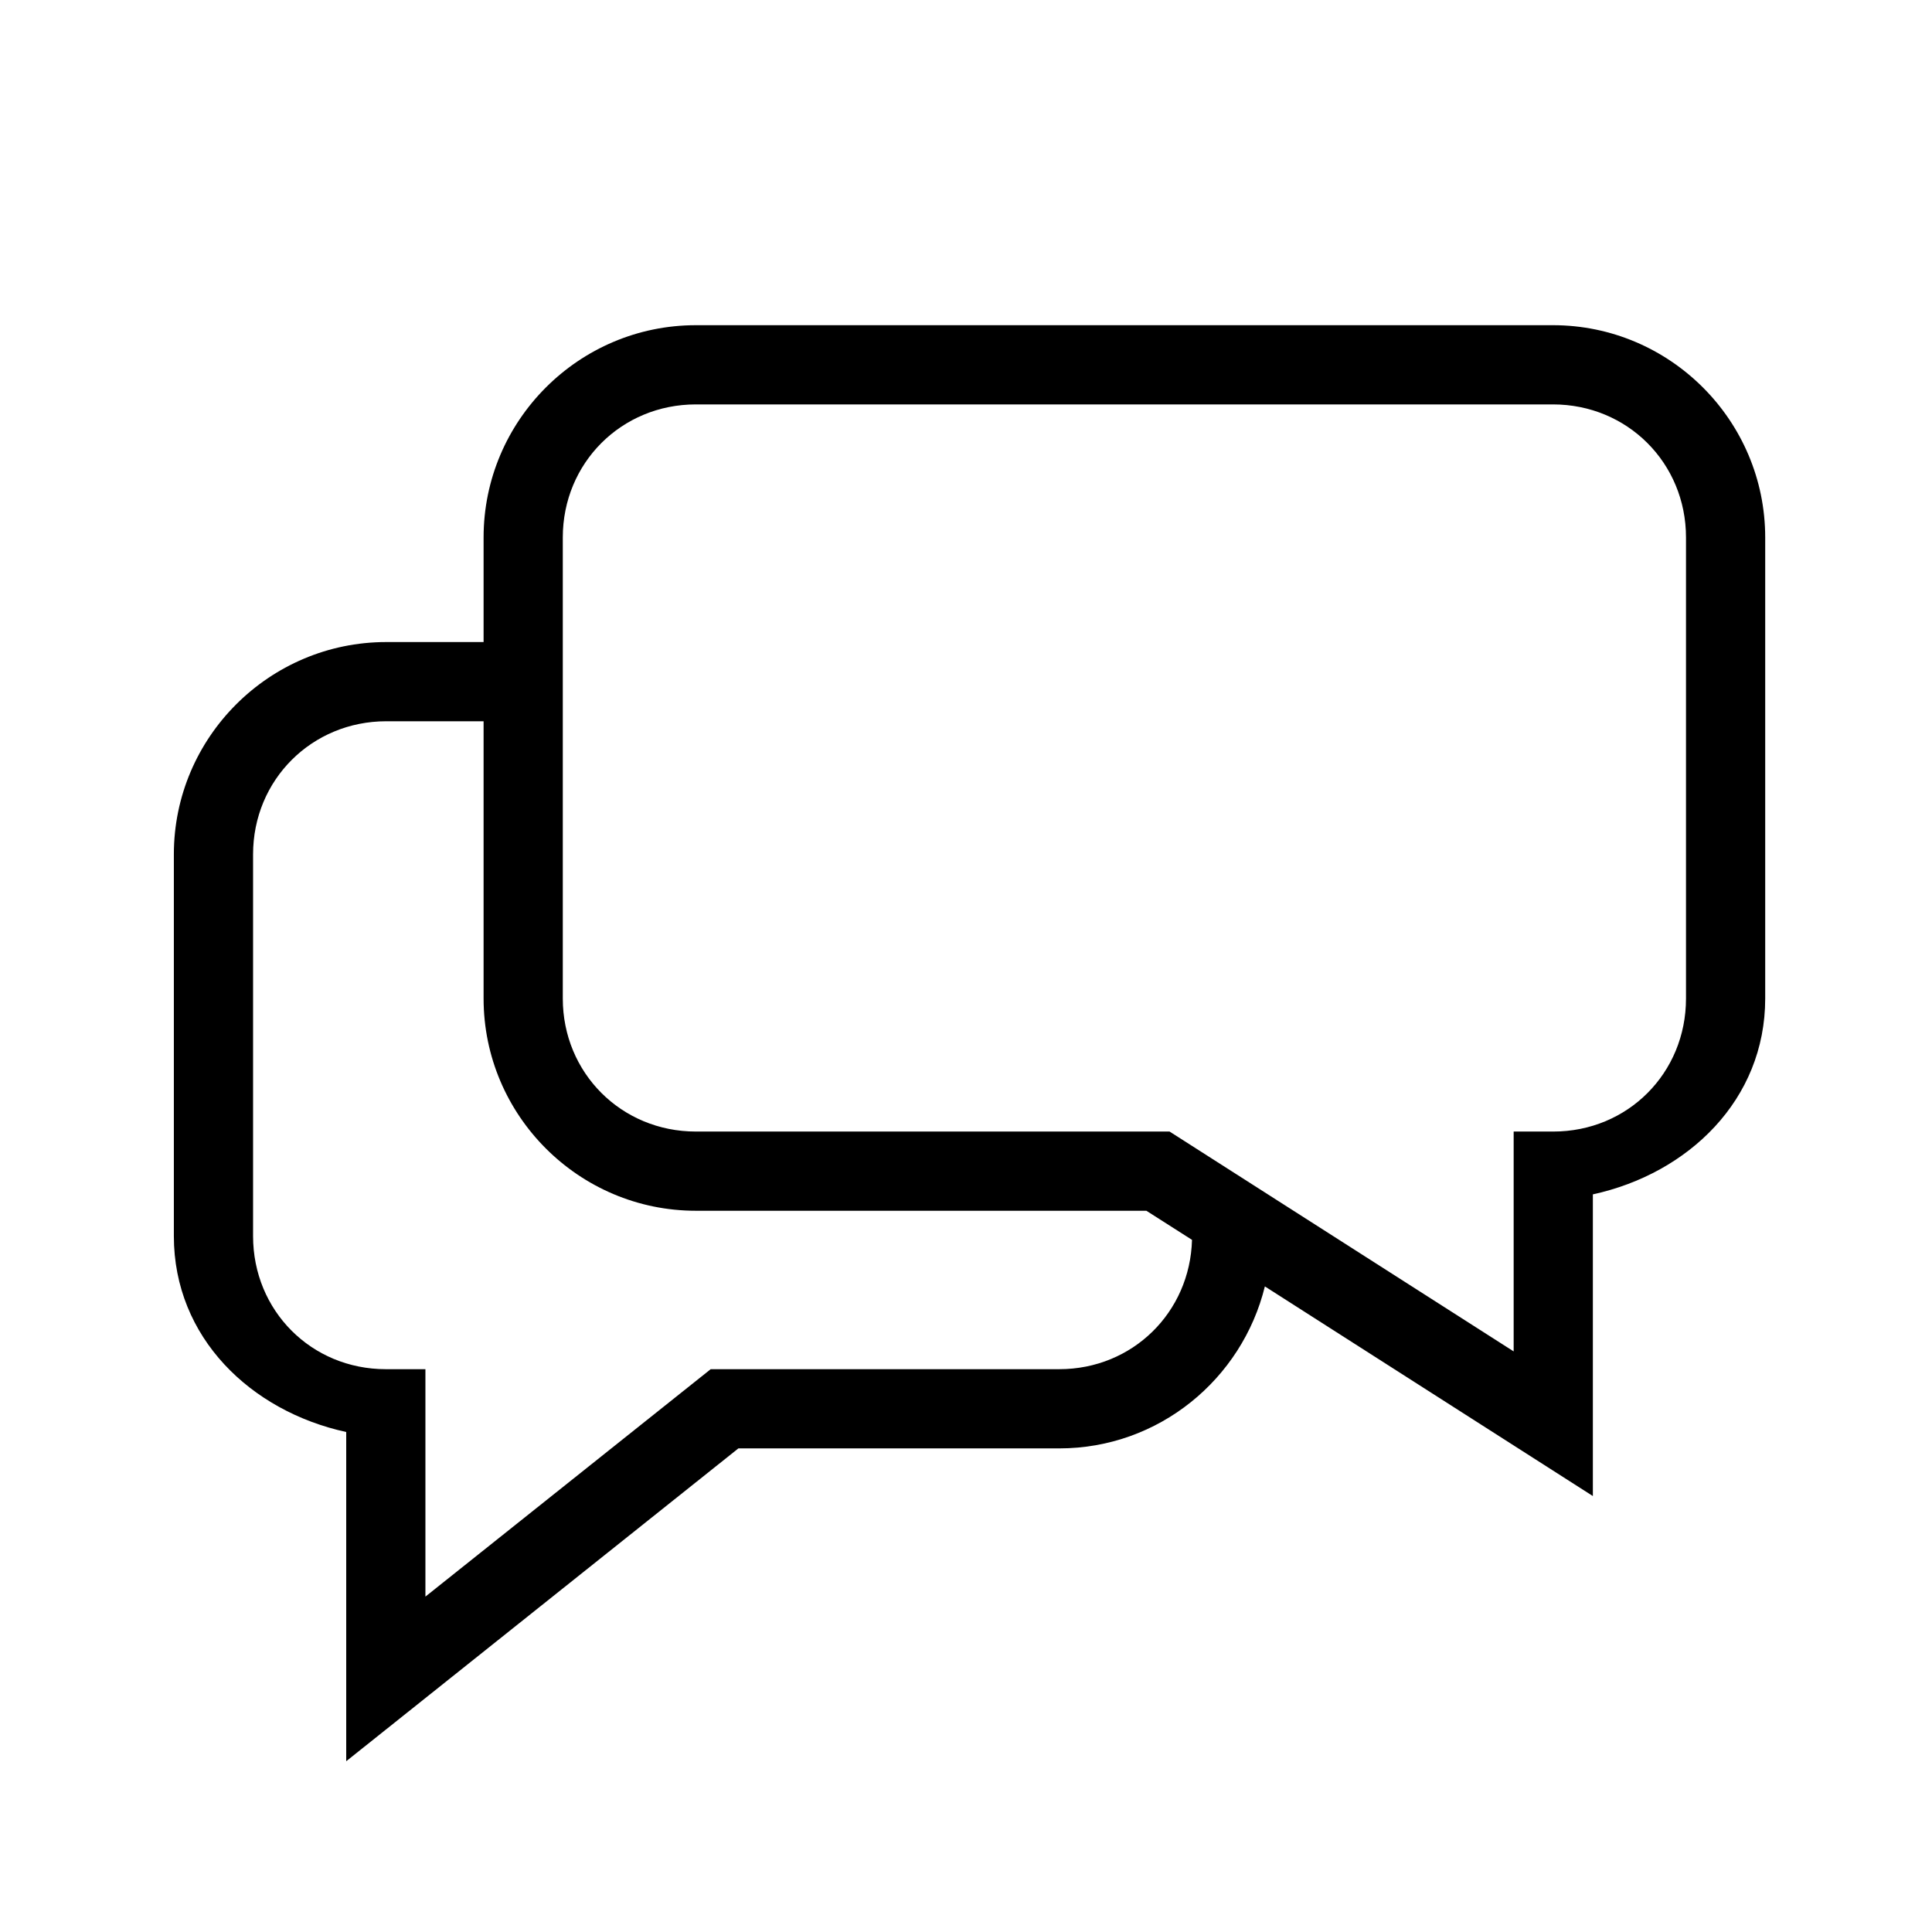 <?xml version="1.0" encoding="UTF-8"?>
<!-- Uploaded to: SVG Repo, www.svgrepo.com, Generator: SVG Repo Mixer Tools -->
<svg fill="#000000" width="800px" height="800px" version="1.1" viewBox="144 144 512 512" xmlns="http://www.w3.org/2000/svg">
 <path d="m328.41 230.18c-30.996 0-56.254 25.258-56.254 56.254v27.715h-25.789c-30.996 0-56.293 25.258-56.293 56.25v101.19c0 26.875 20.398 46.402 45.676 51.906v87.246l103.93-82.902h85.035c26.383 0 48.457-18.363 54.488-42.926l86.922 55.555v-79.949c25.273-5.504 45.672-25.031 45.672-51.906v-122.18c0-30.996-25.258-56.254-56.25-56.254zm0 20.992h227.14c19.727 0 35.258 15.531 35.258 35.262v122.18c0 19.758-15.449 35.258-35.176 35.258h-10.496v58.262l-91.188-58.262h-125.54c-19.73 0-35.262-15.531-35.262-35.258v-122.18c0-19.73 15.531-35.262 35.262-35.262zm-82.043 83.969h25.789v73.473c0 30.992 25.258 56.25 56.254 56.25h119.39l12.094 7.711c-0.52 19.242-15.785 34.273-35.176 34.273h-92.375l-75.605 60.27v-60.27h-10.496c-19.727 0-35.176-15.504-35.176-35.258v-101.19c0-19.727 15.574-35.258 35.301-35.258z"/>
</svg>